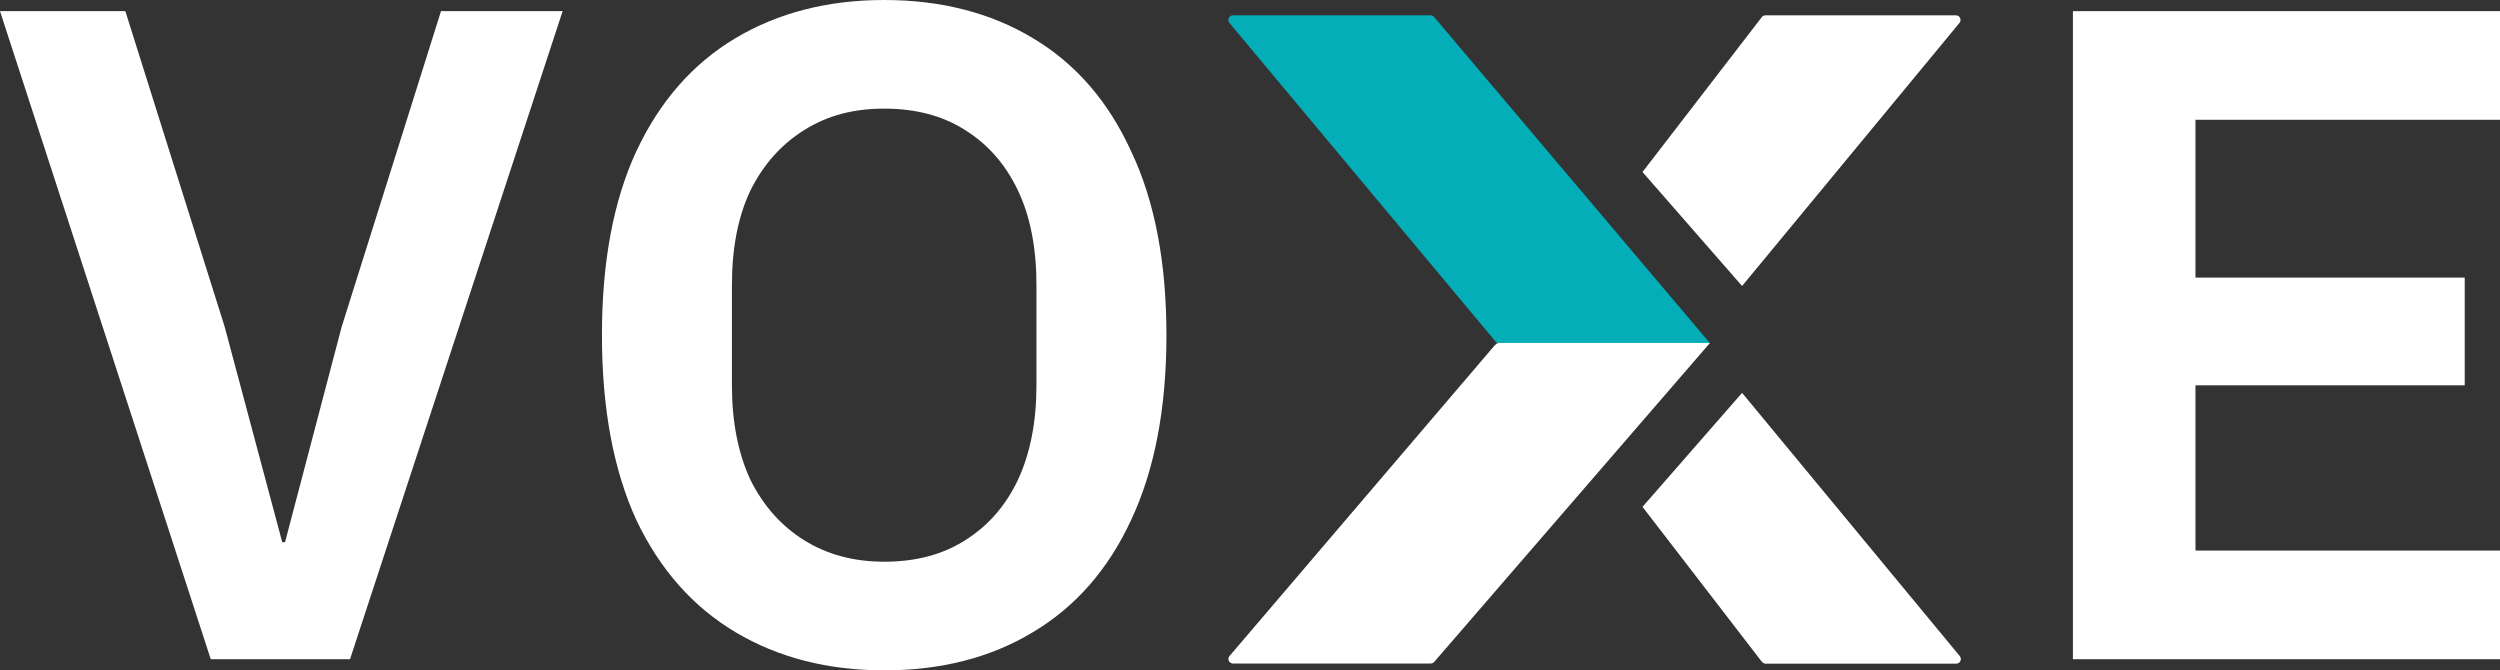<?xml version="1.0" encoding="UTF-8"?> <svg xmlns="http://www.w3.org/2000/svg" id="Layer_1" data-name="Layer 1" viewBox="0 0 161.56 43.32"><rect x="0" y="0" width="161.56" height="43.32" fill="#333333" stroke="none"/><defs><style> .cls-1 { fill: #d9d9d8; } .cls-2 { fill: #fff; } .cls-3 { fill: #03aeb8; fill-rule: evenodd; } </style></defs><path class="cls-1" d="M109.99,21.74c.16.19.16.47,0,.65l-2.51,2.9c-.3.35-.88.14-.88-.33v-5.83c0-.46.58-.68.88-.33l2.51,2.93Z"></path><path class="cls-2" d="M113.86,1.1l-7.71,10.01s0,0,0,.01l6.42,7.35s.01,0,.02,0L126.63,1.48c.16-.2.02-.49-.23-.49h-12.31c-.09,0-.18.04-.24.12Z"></path><path class="cls-2" d="M113.86,42.77l-7.71-10.01s0,0,0-.01l6.42-7.35s.01,0,.02,0l14.06,17c.16.2.02.49-.23.49h-12.31c-.09,0-.18-.04-.24-.12Z"></path><path class="cls-3" d="M96.73,22.17s0,0,0,0L79.45,1.48c-.16-.2-.02-.49.23-.49h12.77c.09,0,.17.04.23.11l17.81,21.06s0,.02,0,.02h-13.75Z"></path><path class="cls-2" d="M96.6,22.31l-17.14,20.08c-.17.19-.03.49.23.49h12.76c.09,0,.17-.04.23-.1l17.81-20.6s0-.02,0-.02h-13.57c-.12,0-.23.05-.3.14Z"></path><path class="cls-2" d="M22.62,42.6h-9L0,.72h8.1l6.42,20.4,3.72,13.92h.18l3.66-13.92L28.5.72h7.86l-13.74,41.88ZM57.14,43.32c-3.64,0-6.84-.82-9.6-2.46-2.76-1.64-4.9-4.06-6.42-7.26-1.48-3.24-2.22-7.22-2.22-11.94s.74-8.68,2.22-11.88c1.52-3.24,3.66-5.68,6.42-7.32,2.76-1.64,5.96-2.46,9.6-2.46s6.88.82,9.6,2.46c2.76,1.64,4.88,4.08,6.36,7.32,1.52,3.2,2.28,7.16,2.28,11.88s-.76,8.7-2.28,11.94c-1.48,3.2-3.6,5.62-6.36,7.26-2.72,1.64-5.92,2.46-9.6,2.46ZM57.14,36.3c2.04,0,3.78-.46,5.22-1.38,1.48-.92,2.62-2.22,3.42-3.9.8-1.72,1.2-3.76,1.2-6.12v-6.48c0-2.4-.4-4.44-1.2-6.12-.8-1.68-1.94-2.98-3.42-3.9-1.44-.92-3.18-1.38-5.22-1.38s-3.68.46-5.16,1.38-2.64,2.22-3.48,3.9c-.8,1.68-1.2,3.72-1.2,6.12v6.48c0,2.36.4,4.4,1.2,6.12.84,1.68,2,2.98,3.48,3.9,1.48.92,3.2,1.38,5.16,1.38Z"></path><path class="cls-2" d="M161.56,42.6h-27.6V.72h27.6v7.02h-19.68v10.2h17.4v6.96h-17.4v10.68h19.68v7.02Z"></path></svg> 